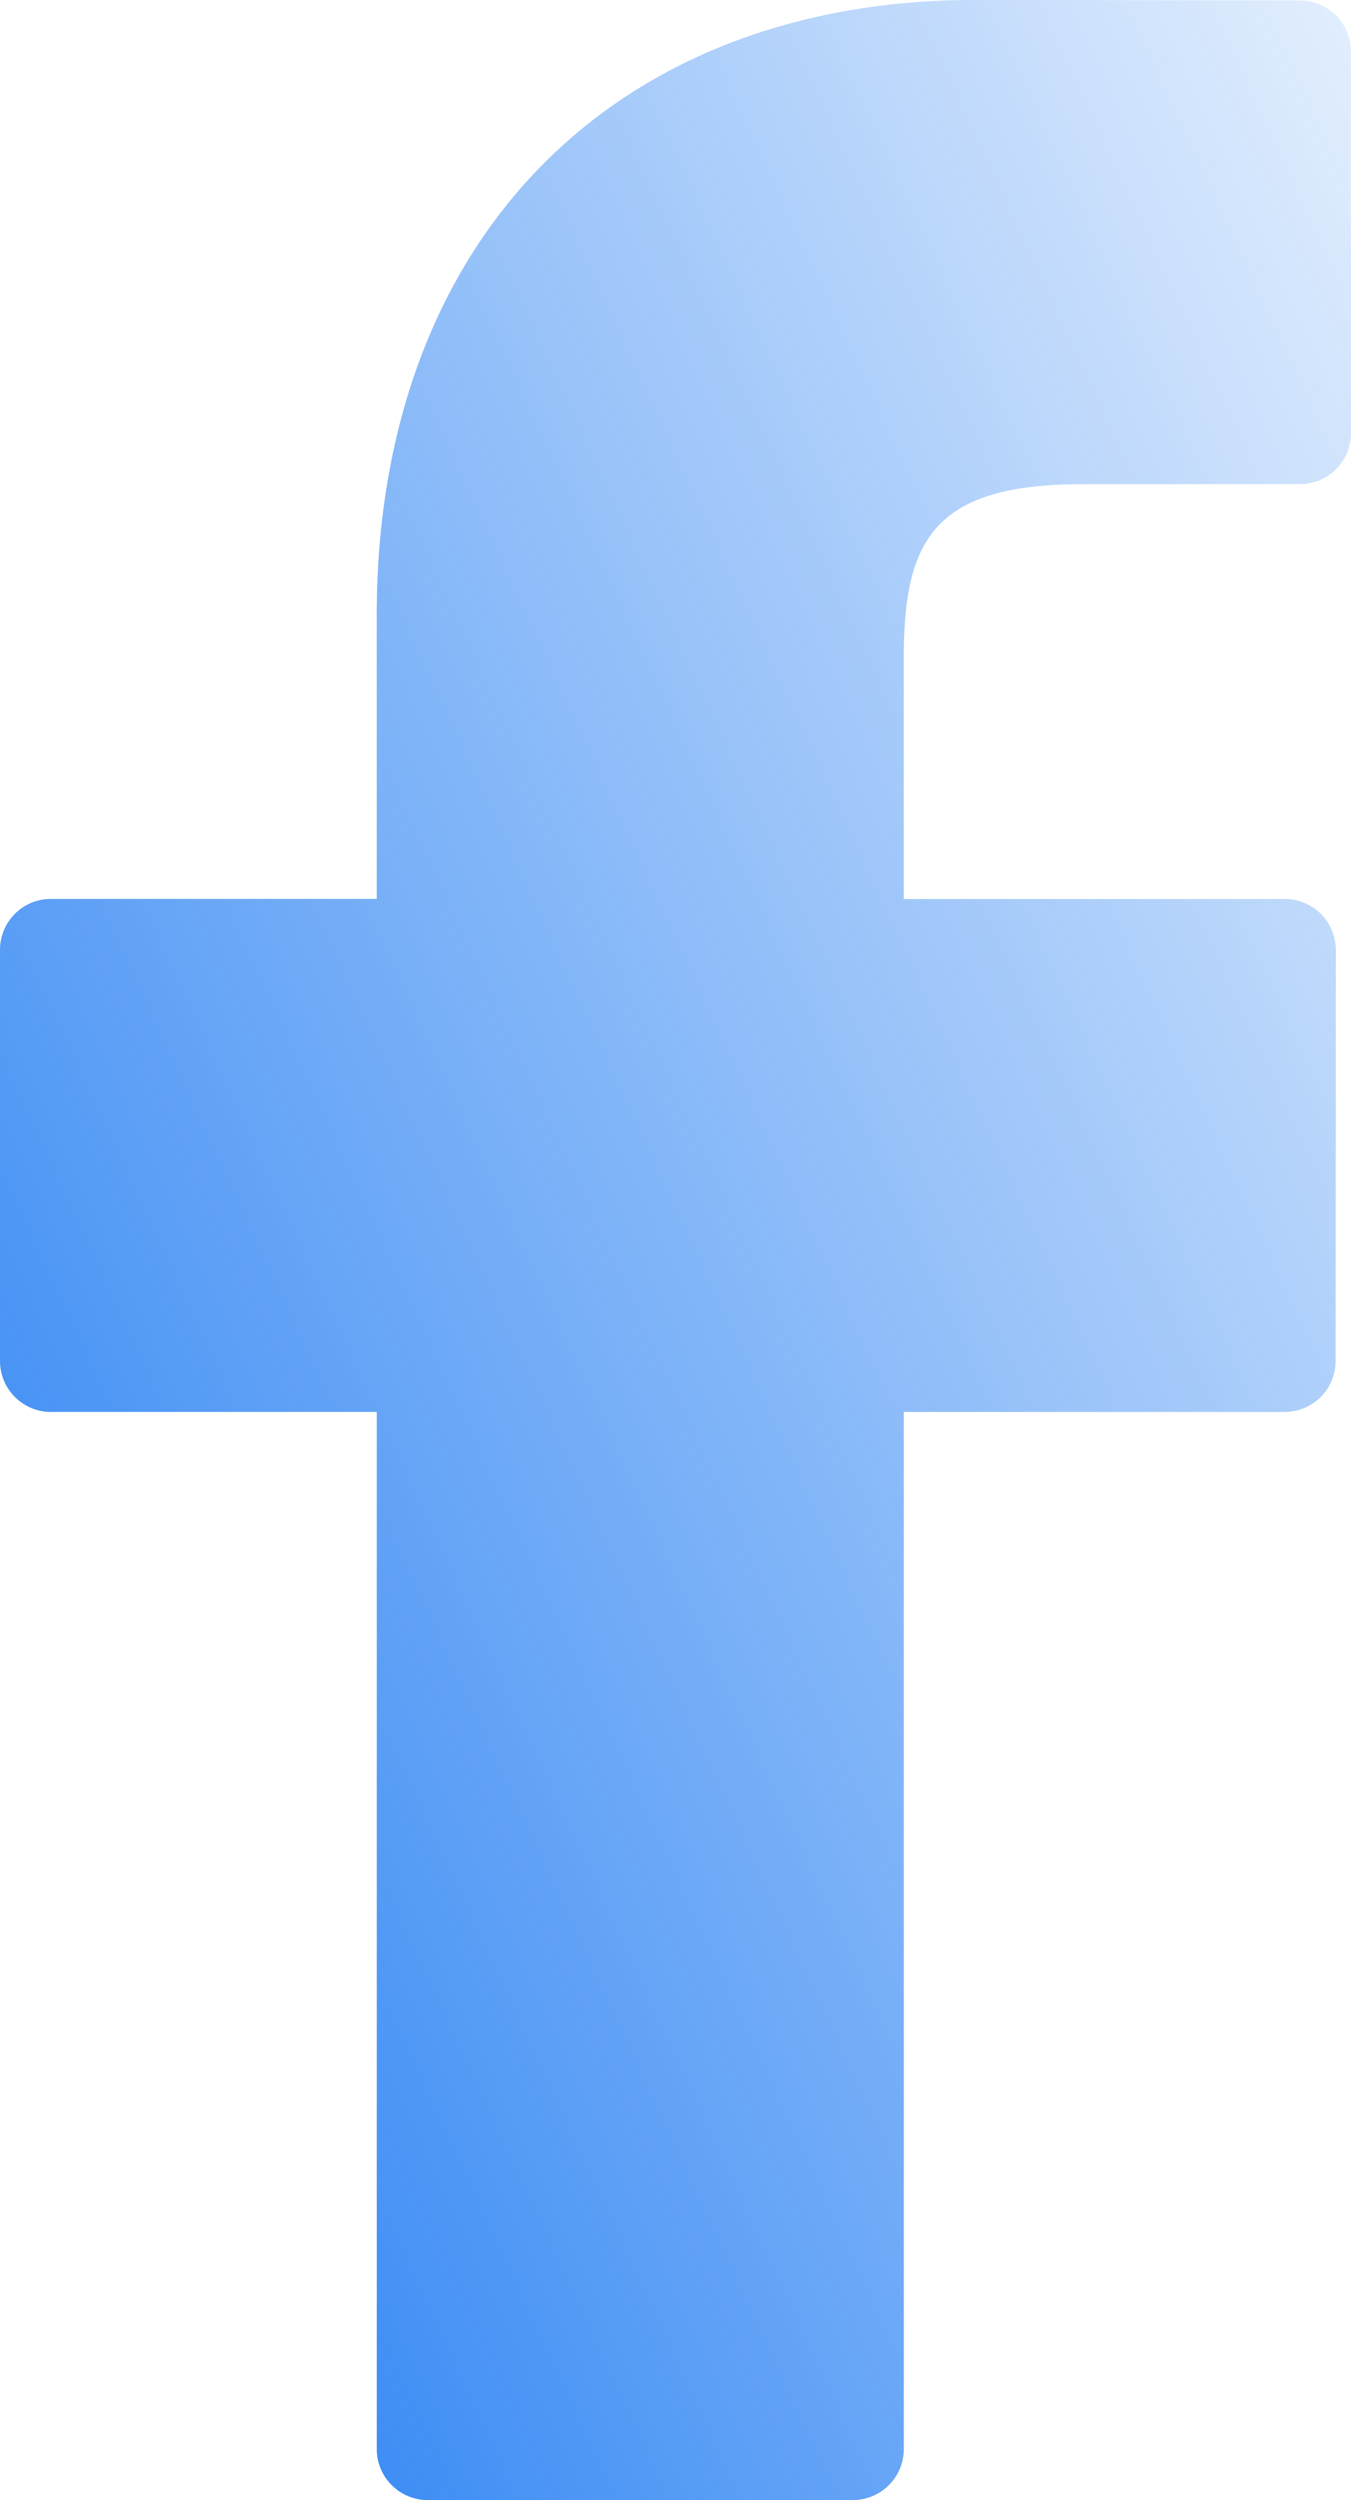 <svg xmlns="http://www.w3.org/2000/svg" xmlns:xlink="http://www.w3.org/1999/xlink" width="51.786" height="95.786" viewBox="0 0 51.786 95.786">
  <defs>
    <linearGradient id="linear-gradient" x1="1.263" x2="0" y2="1.085" gradientUnits="objectBoundingBox">
      <stop offset="0" stop-color="#1877f2" stop-opacity="0"/>
      <stop offset="1" stop-color="#1877f2"/>
    </linearGradient>
  </defs>
  <path id="_15" data-name="15" d="M209.84,230.5l-12.423-.019c-13.955,0-22.976,9.254-22.976,23.573v10.871H161.951A1.95,1.95,0,0,0,160,266.88v15.751a1.954,1.954,0,0,0,1.951,1.951h12.491v39.739a1.955,1.955,0,0,0,1.956,1.951h16.29a1.955,1.955,0,0,0,1.956-1.951V284.581h14.6a1.951,1.951,0,0,0,1.952-1.951l.009-15.751a1.972,1.972,0,0,0-.574-1.381,1.95,1.95,0,0,0-1.381-.569H194.643v-9.215c0-4.428,1.056-6.677,6.822-6.677l8.369-.005a1.95,1.95,0,0,0,1.951-1.951V232.461a1.954,1.954,0,0,0-1.946-1.957Zm0,0" transform="translate(-160 -230.485)" fill="url(#linear-gradient)"/>
</svg>

